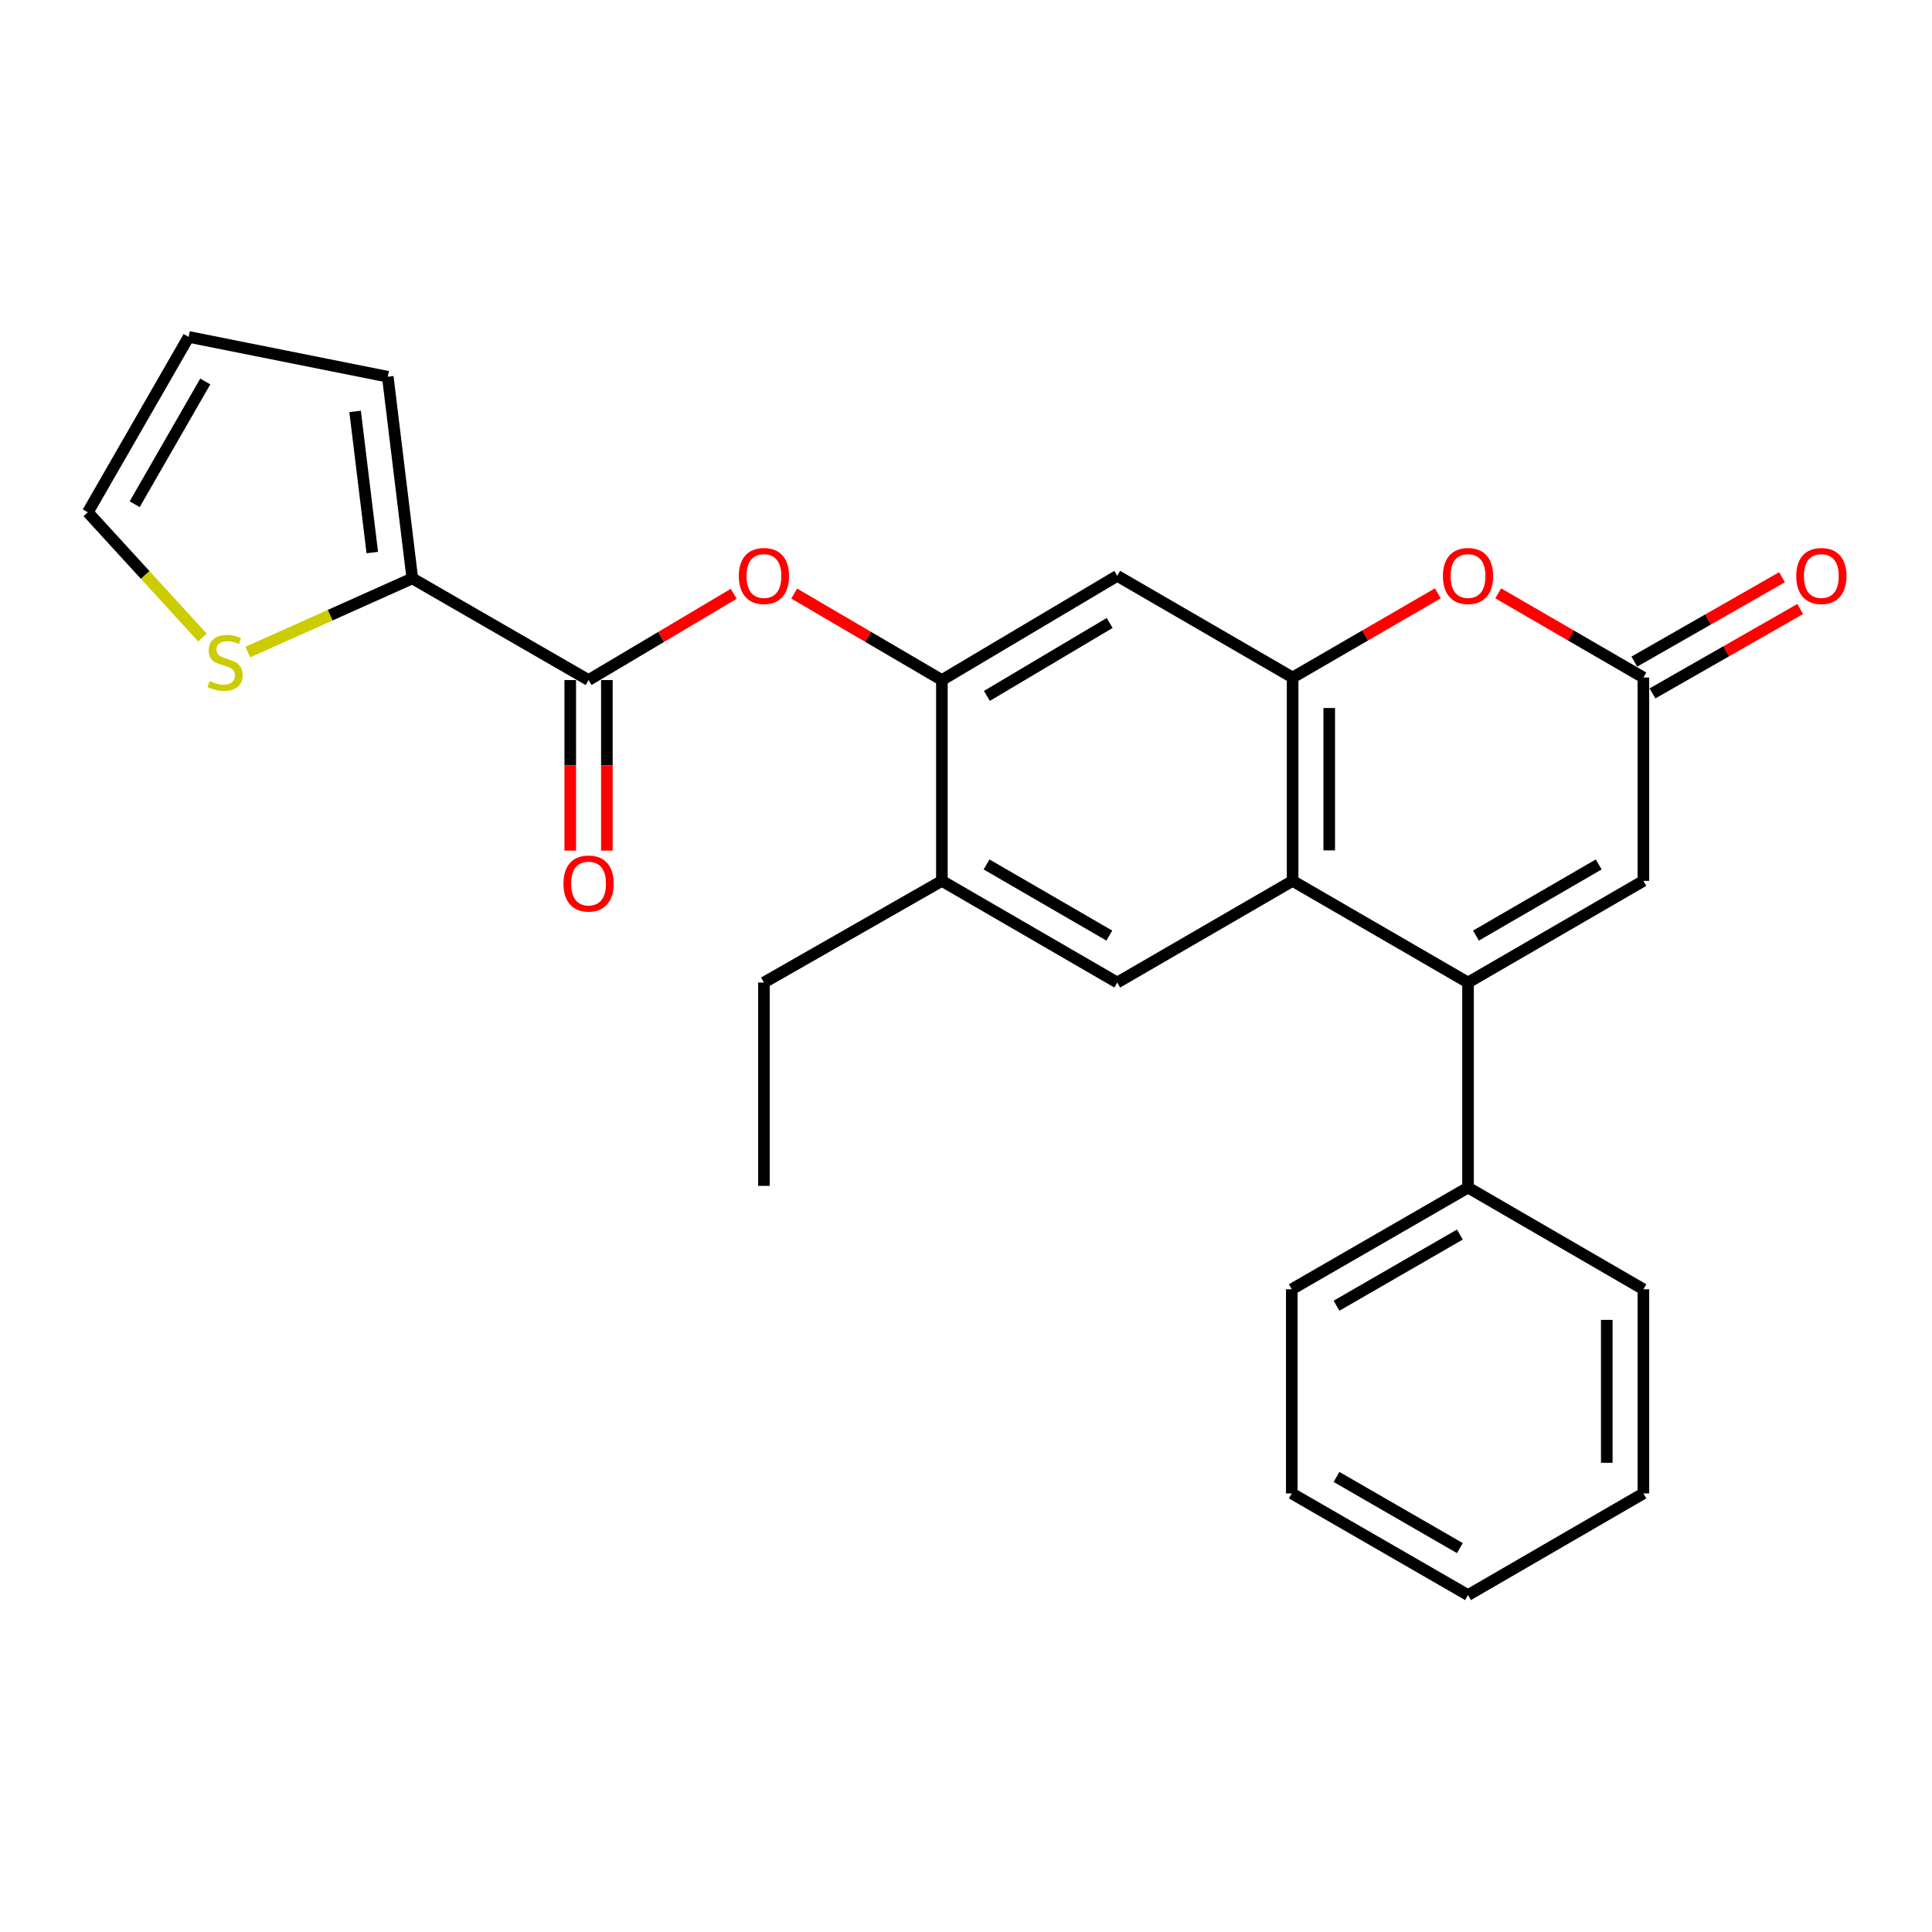 <?xml version='1.0' encoding='iso-8859-1'?>
<svg version='1.1' baseProfile='full'
              xmlns='http://www.w3.org/2000/svg'
                      xmlns:rdkit='http://www.rdkit.org/xml'
                      xmlns:xlink='http://www.w3.org/1999/xlink'
                  xml:space='preserve'
width='1000px' height='1000px' viewBox='0 0 1000 1000'>
<!-- END OF HEADER -->
<rect style='opacity:1.0;fill:#FFFFFF;stroke:none' width='1000' height='1000' x='0' y='0'> </rect>
<path class='bond-0' d='M 759.848,508.551 L 669.055,455.941' style='fill:none;fill-rule:evenodd;stroke:#000000;stroke-width:6px;stroke-linecap:butt;stroke-linejoin:miter;stroke-opacity:1' />
<path class='bond-5' d='M 759.848,508.551 L 850.62,455.941' style='fill:none;fill-rule:evenodd;stroke:#000000;stroke-width:6px;stroke-linecap:butt;stroke-linejoin:miter;stroke-opacity:1' />
<path class='bond-5' d='M 763.959,484.26 L 827.499,447.433' style='fill:none;fill-rule:evenodd;stroke:#000000;stroke-width:6px;stroke-linecap:butt;stroke-linejoin:miter;stroke-opacity:1' />
<path class='bond-13' d='M 759.848,508.551 L 759.848,614.687' style='fill:none;fill-rule:evenodd;stroke:#000000;stroke-width:6px;stroke-linecap:butt;stroke-linejoin:miter;stroke-opacity:1' />
<path class='bond-1' d='M 669.055,455.941 L 669.055,350.679' style='fill:none;fill-rule:evenodd;stroke:#000000;stroke-width:6px;stroke-linecap:butt;stroke-linejoin:miter;stroke-opacity:1' />
<path class='bond-1' d='M 688.009,440.151 L 688.009,366.468' style='fill:none;fill-rule:evenodd;stroke:#000000;stroke-width:6px;stroke-linecap:butt;stroke-linejoin:miter;stroke-opacity:1' />
<path class='bond-8' d='M 669.055,455.941 L 578.293,508.551' style='fill:none;fill-rule:evenodd;stroke:#000000;stroke-width:6px;stroke-linecap:butt;stroke-linejoin:miter;stroke-opacity:1' />
<path class='bond-7' d='M 669.055,350.679 L 578.293,298.058' style='fill:none;fill-rule:evenodd;stroke:#000000;stroke-width:6px;stroke-linecap:butt;stroke-linejoin:miter;stroke-opacity:1' />
<path class='bond-26' d='M 669.055,350.679 L 706.639,328.896' style='fill:none;fill-rule:evenodd;stroke:#000000;stroke-width:6px;stroke-linecap:butt;stroke-linejoin:miter;stroke-opacity:1' />
<path class='bond-26' d='M 706.639,328.896 L 744.224,307.113' style='fill:none;fill-rule:evenodd;stroke:#FF0000;stroke-width:6px;stroke-linecap:butt;stroke-linejoin:miter;stroke-opacity:1' />
<path class='bond-2' d='M 775.471,307.115 L 813.045,328.897' style='fill:none;fill-rule:evenodd;stroke:#FF0000;stroke-width:6px;stroke-linecap:butt;stroke-linejoin:miter;stroke-opacity:1' />
<path class='bond-2' d='M 813.045,328.897 L 850.62,350.679' style='fill:none;fill-rule:evenodd;stroke:#000000;stroke-width:6px;stroke-linecap:butt;stroke-linejoin:miter;stroke-opacity:1' />
<path class='bond-3' d='M 304.639,351.995 L 342.206,329.673' style='fill:none;fill-rule:evenodd;stroke:#000000;stroke-width:6px;stroke-linecap:butt;stroke-linejoin:miter;stroke-opacity:1' />
<path class='bond-3' d='M 342.206,329.673 L 379.772,307.352' style='fill:none;fill-rule:evenodd;stroke:#FF0000;stroke-width:6px;stroke-linecap:butt;stroke-linejoin:miter;stroke-opacity:1' />
<path class='bond-9' d='M 304.639,351.995 L 213.414,299.375' style='fill:none;fill-rule:evenodd;stroke:#000000;stroke-width:6px;stroke-linecap:butt;stroke-linejoin:miter;stroke-opacity:1' />
<path class='bond-15' d='M 295.162,351.995 L 295.162,396.14' style='fill:none;fill-rule:evenodd;stroke:#000000;stroke-width:6px;stroke-linecap:butt;stroke-linejoin:miter;stroke-opacity:1' />
<path class='bond-15' d='M 295.162,396.14 L 295.162,440.285' style='fill:none;fill-rule:evenodd;stroke:#FF0000;stroke-width:6px;stroke-linecap:butt;stroke-linejoin:miter;stroke-opacity:1' />
<path class='bond-15' d='M 314.117,351.995 L 314.117,396.14' style='fill:none;fill-rule:evenodd;stroke:#000000;stroke-width:6px;stroke-linecap:butt;stroke-linejoin:miter;stroke-opacity:1' />
<path class='bond-15' d='M 314.117,396.14 L 314.117,440.285' style='fill:none;fill-rule:evenodd;stroke:#FF0000;stroke-width:6px;stroke-linecap:butt;stroke-linejoin:miter;stroke-opacity:1' />
<path class='bond-4' d='M 850.62,350.679 L 850.62,455.941' style='fill:none;fill-rule:evenodd;stroke:#000000;stroke-width:6px;stroke-linecap:butt;stroke-linejoin:miter;stroke-opacity:1' />
<path class='bond-16' d='M 855.321,358.908 L 893.55,337.069' style='fill:none;fill-rule:evenodd;stroke:#000000;stroke-width:6px;stroke-linecap:butt;stroke-linejoin:miter;stroke-opacity:1' />
<path class='bond-16' d='M 893.55,337.069 L 931.778,315.229' style='fill:none;fill-rule:evenodd;stroke:#FF0000;stroke-width:6px;stroke-linecap:butt;stroke-linejoin:miter;stroke-opacity:1' />
<path class='bond-16' d='M 845.919,342.45 L 884.147,320.61' style='fill:none;fill-rule:evenodd;stroke:#000000;stroke-width:6px;stroke-linecap:butt;stroke-linejoin:miter;stroke-opacity:1' />
<path class='bond-16' d='M 884.147,320.61 L 922.376,298.771' style='fill:none;fill-rule:evenodd;stroke:#FF0000;stroke-width:6px;stroke-linecap:butt;stroke-linejoin:miter;stroke-opacity:1' />
<path class='bond-6' d='M 487.521,351.995 L 487.521,455.941' style='fill:none;fill-rule:evenodd;stroke:#000000;stroke-width:6px;stroke-linecap:butt;stroke-linejoin:miter;stroke-opacity:1' />
<path class='bond-10' d='M 487.521,351.995 L 449.3,329.614' style='fill:none;fill-rule:evenodd;stroke:#000000;stroke-width:6px;stroke-linecap:butt;stroke-linejoin:miter;stroke-opacity:1' />
<path class='bond-10' d='M 449.3,329.614 L 411.08,307.233' style='fill:none;fill-rule:evenodd;stroke:#FF0000;stroke-width:6px;stroke-linecap:butt;stroke-linejoin:miter;stroke-opacity:1' />
<path class='bond-27' d='M 487.521,351.995 L 578.293,298.058' style='fill:none;fill-rule:evenodd;stroke:#000000;stroke-width:6px;stroke-linecap:butt;stroke-linejoin:miter;stroke-opacity:1' />
<path class='bond-27' d='M 510.819,360.2 L 574.36,322.444' style='fill:none;fill-rule:evenodd;stroke:#000000;stroke-width:6px;stroke-linecap:butt;stroke-linejoin:miter;stroke-opacity:1' />
<path class='bond-11' d='M 578.293,508.551 L 487.521,455.941' style='fill:none;fill-rule:evenodd;stroke:#000000;stroke-width:6px;stroke-linecap:butt;stroke-linejoin:miter;stroke-opacity:1' />
<path class='bond-11' d='M 574.182,484.26 L 510.642,447.433' style='fill:none;fill-rule:evenodd;stroke:#000000;stroke-width:6px;stroke-linecap:butt;stroke-linejoin:miter;stroke-opacity:1' />
<path class='bond-12' d='M 213.414,299.375 L 170.831,318.45' style='fill:none;fill-rule:evenodd;stroke:#000000;stroke-width:6px;stroke-linecap:butt;stroke-linejoin:miter;stroke-opacity:1' />
<path class='bond-12' d='M 170.831,318.45 L 128.248,337.525' style='fill:none;fill-rule:evenodd;stroke:#CCCC00;stroke-width:6px;stroke-linecap:butt;stroke-linejoin:miter;stroke-opacity:1' />
<path class='bond-14' d='M 213.414,299.375 L 200.715,194.997' style='fill:none;fill-rule:evenodd;stroke:#000000;stroke-width:6px;stroke-linecap:butt;stroke-linejoin:miter;stroke-opacity:1' />
<path class='bond-14' d='M 192.694,286.007 L 183.804,212.943' style='fill:none;fill-rule:evenodd;stroke:#000000;stroke-width:6px;stroke-linecap:butt;stroke-linejoin:miter;stroke-opacity:1' />
<path class='bond-19' d='M 487.521,455.941 L 395.411,508.551' style='fill:none;fill-rule:evenodd;stroke:#000000;stroke-width:6px;stroke-linecap:butt;stroke-linejoin:miter;stroke-opacity:1' />
<path class='bond-17' d='M 104.803,329.987 L 75.129,297.569' style='fill:none;fill-rule:evenodd;stroke:#CCCC00;stroke-width:6px;stroke-linecap:butt;stroke-linejoin:miter;stroke-opacity:1' />
<path class='bond-17' d='M 75.129,297.569 L 45.455,265.151' style='fill:none;fill-rule:evenodd;stroke:#000000;stroke-width:6px;stroke-linecap:butt;stroke-linejoin:miter;stroke-opacity:1' />
<path class='bond-20' d='M 759.848,614.687 L 668.623,667.318' style='fill:none;fill-rule:evenodd;stroke:#000000;stroke-width:6px;stroke-linecap:butt;stroke-linejoin:miter;stroke-opacity:1' />
<path class='bond-20' d='M 755.636,638.999 L 691.779,675.841' style='fill:none;fill-rule:evenodd;stroke:#000000;stroke-width:6px;stroke-linecap:butt;stroke-linejoin:miter;stroke-opacity:1' />
<path class='bond-21' d='M 759.848,614.687 L 850.62,667.318' style='fill:none;fill-rule:evenodd;stroke:#000000;stroke-width:6px;stroke-linecap:butt;stroke-linejoin:miter;stroke-opacity:1' />
<path class='bond-18' d='M 200.715,194.997 L 97.643,174.389' style='fill:none;fill-rule:evenodd;stroke:#000000;stroke-width:6px;stroke-linecap:butt;stroke-linejoin:miter;stroke-opacity:1' />
<path class='bond-29' d='M 45.455,265.151 L 97.643,174.389' style='fill:none;fill-rule:evenodd;stroke:#000000;stroke-width:6px;stroke-linecap:butt;stroke-linejoin:miter;stroke-opacity:1' />
<path class='bond-29' d='M 69.715,260.985 L 106.247,197.452' style='fill:none;fill-rule:evenodd;stroke:#000000;stroke-width:6px;stroke-linecap:butt;stroke-linejoin:miter;stroke-opacity:1' />
<path class='bond-22' d='M 395.411,508.551 L 395.411,613.802' style='fill:none;fill-rule:evenodd;stroke:#000000;stroke-width:6px;stroke-linecap:butt;stroke-linejoin:miter;stroke-opacity:1' />
<path class='bond-23' d='M 668.623,667.318 L 668.623,772.99' style='fill:none;fill-rule:evenodd;stroke:#000000;stroke-width:6px;stroke-linecap:butt;stroke-linejoin:miter;stroke-opacity:1' />
<path class='bond-24' d='M 850.62,667.318 L 850.62,772.99' style='fill:none;fill-rule:evenodd;stroke:#000000;stroke-width:6px;stroke-linecap:butt;stroke-linejoin:miter;stroke-opacity:1' />
<path class='bond-24' d='M 831.665,683.168 L 831.665,757.139' style='fill:none;fill-rule:evenodd;stroke:#000000;stroke-width:6px;stroke-linecap:butt;stroke-linejoin:miter;stroke-opacity:1' />
<path class='bond-28' d='M 668.623,772.99 L 759.848,825.611' style='fill:none;fill-rule:evenodd;stroke:#000000;stroke-width:6px;stroke-linecap:butt;stroke-linejoin:miter;stroke-opacity:1' />
<path class='bond-28' d='M 691.777,764.464 L 755.635,801.299' style='fill:none;fill-rule:evenodd;stroke:#000000;stroke-width:6px;stroke-linecap:butt;stroke-linejoin:miter;stroke-opacity:1' />
<path class='bond-25' d='M 850.62,772.99 L 759.848,825.611' style='fill:none;fill-rule:evenodd;stroke:#000000;stroke-width:6px;stroke-linecap:butt;stroke-linejoin:miter;stroke-opacity:1' />
<path  class='atom-3' d='M 746.848 298.138
Q 746.848 291.338, 750.208 287.538
Q 753.568 283.738, 759.848 283.738
Q 766.128 283.738, 769.488 287.538
Q 772.848 291.338, 772.848 298.138
Q 772.848 305.018, 769.448 308.938
Q 766.048 312.818, 759.848 312.818
Q 753.608 312.818, 750.208 308.938
Q 746.848 305.058, 746.848 298.138
M 759.848 309.618
Q 764.168 309.618, 766.488 306.738
Q 768.848 303.818, 768.848 298.138
Q 768.848 292.578, 766.488 289.778
Q 764.168 286.938, 759.848 286.938
Q 755.528 286.938, 753.168 289.738
Q 750.848 292.538, 750.848 298.138
Q 750.848 303.858, 753.168 306.738
Q 755.528 309.618, 759.848 309.618
' fill='#FF0000'/>
<path  class='atom-11' d='M 382.411 298.138
Q 382.411 291.338, 385.771 287.538
Q 389.131 283.738, 395.411 283.738
Q 401.691 283.738, 405.051 287.538
Q 408.411 291.338, 408.411 298.138
Q 408.411 305.018, 405.011 308.938
Q 401.611 312.818, 395.411 312.818
Q 389.171 312.818, 385.771 308.938
Q 382.411 305.058, 382.411 298.138
M 395.411 309.618
Q 399.731 309.618, 402.051 306.738
Q 404.411 303.818, 404.411 298.138
Q 404.411 292.578, 402.051 289.778
Q 399.731 286.938, 395.411 286.938
Q 391.091 286.938, 388.731 289.738
Q 386.411 292.538, 386.411 298.138
Q 386.411 303.858, 388.731 306.738
Q 391.091 309.618, 395.411 309.618
' fill='#FF0000'/>
<path  class='atom-13' d='M 108.514 352.501
Q 108.834 352.621, 110.154 353.181
Q 111.474 353.741, 112.914 354.101
Q 114.394 354.421, 115.834 354.421
Q 118.514 354.421, 120.074 353.141
Q 121.634 351.821, 121.634 349.541
Q 121.634 347.981, 120.834 347.021
Q 120.074 346.061, 118.874 345.541
Q 117.674 345.021, 115.674 344.421
Q 113.154 343.661, 111.634 342.941
Q 110.154 342.221, 109.074 340.701
Q 108.034 339.181, 108.034 336.621
Q 108.034 333.061, 110.434 330.861
Q 112.874 328.661, 117.674 328.661
Q 120.954 328.661, 124.674 330.221
L 123.754 333.301
Q 120.354 331.901, 117.794 331.901
Q 115.034 331.901, 113.514 333.061
Q 111.994 334.181, 112.034 336.141
Q 112.034 337.661, 112.794 338.581
Q 113.594 339.501, 114.714 340.021
Q 115.874 340.541, 117.794 341.141
Q 120.354 341.941, 121.874 342.741
Q 123.394 343.541, 124.474 345.181
Q 125.594 346.781, 125.594 349.541
Q 125.594 353.461, 122.954 355.581
Q 120.354 357.661, 115.994 357.661
Q 113.474 357.661, 111.554 357.101
Q 109.674 356.581, 107.434 355.661
L 108.514 352.501
' fill='#CCCC00'/>
<path  class='atom-16' d='M 291.639 457.316
Q 291.639 450.516, 294.999 446.716
Q 298.359 442.916, 304.639 442.916
Q 310.919 442.916, 314.279 446.716
Q 317.639 450.516, 317.639 457.316
Q 317.639 464.196, 314.239 468.116
Q 310.839 471.996, 304.639 471.996
Q 298.399 471.996, 294.999 468.116
Q 291.639 464.236, 291.639 457.316
M 304.639 468.796
Q 308.959 468.796, 311.279 465.916
Q 313.639 462.996, 313.639 457.316
Q 313.639 451.756, 311.279 448.956
Q 308.959 446.116, 304.639 446.116
Q 300.319 446.116, 297.959 448.916
Q 295.639 451.716, 295.639 457.316
Q 295.639 463.036, 297.959 465.916
Q 300.319 468.796, 304.639 468.796
' fill='#FF0000'/>
<path  class='atom-17' d='M 929.729 298.138
Q 929.729 291.338, 933.089 287.538
Q 936.449 283.738, 942.729 283.738
Q 949.009 283.738, 952.369 287.538
Q 955.729 291.338, 955.729 298.138
Q 955.729 305.018, 952.329 308.938
Q 948.929 312.818, 942.729 312.818
Q 936.489 312.818, 933.089 308.938
Q 929.729 305.058, 929.729 298.138
M 942.729 309.618
Q 947.049 309.618, 949.369 306.738
Q 951.729 303.818, 951.729 298.138
Q 951.729 292.578, 949.369 289.778
Q 947.049 286.938, 942.729 286.938
Q 938.409 286.938, 936.049 289.738
Q 933.729 292.538, 933.729 298.138
Q 933.729 303.858, 936.049 306.738
Q 938.409 309.618, 942.729 309.618
' fill='#FF0000'/>
</svg>
